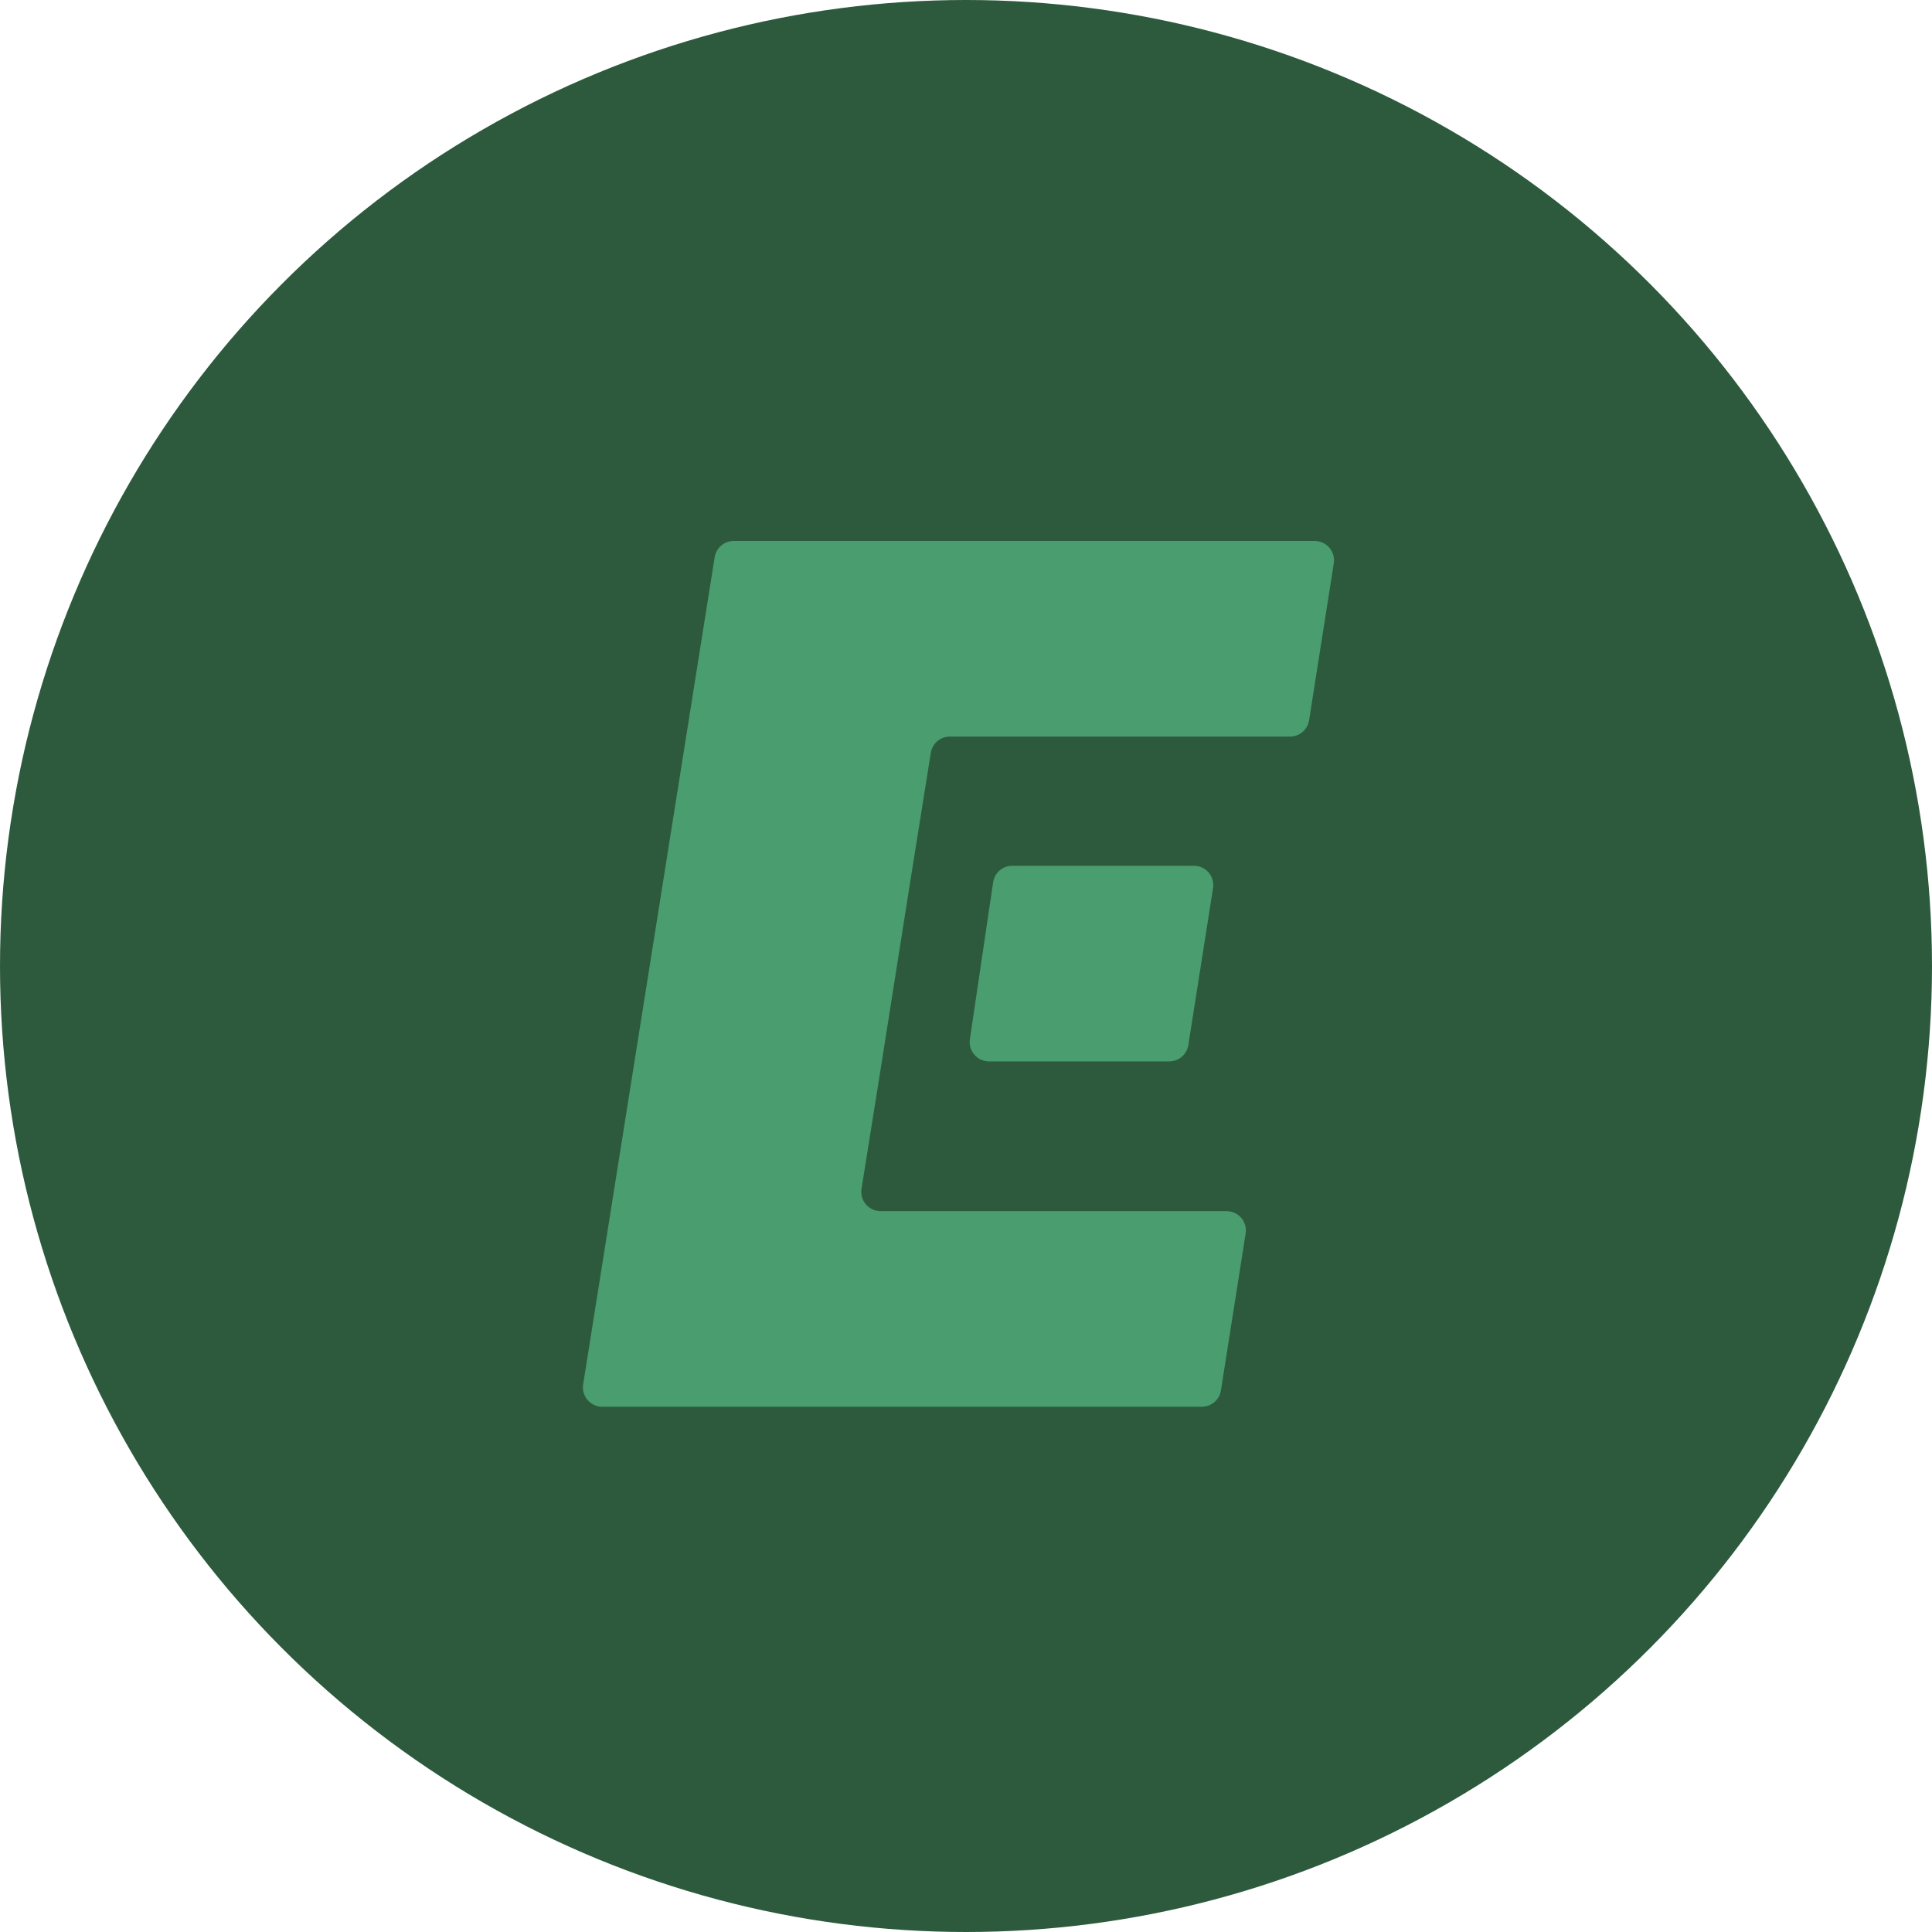 <svg width="100" height="100" viewBox="0 0 100 100" fill="none" xmlns="http://www.w3.org/2000/svg">
<circle cx="50" cy="50" r="50" fill="#2D5A3D"/>
<path d="M36.991 28.843C37.068 28.357 37.487 28 37.979 28H68.049C68.663 28 69.132 28.549 69.037 29.155L67.758 37.281C67.681 37.767 67.262 38.125 66.77 38.125H49.166C48.674 38.125 48.255 38.482 48.178 38.967L47.125 45.562L45.531 55.656L44.592 61.529C44.494 62.137 44.964 62.688 45.579 62.688H63.486C64.101 62.688 64.57 63.236 64.474 63.843L63.195 71.968C63.119 72.454 62.7 72.812 62.208 72.812H31.172C30.557 72.812 30.087 72.263 30.184 71.656L36.991 28.843Z" fill="#4A9D6F"/>
<path d="M51.405 45.666C51.477 45.176 51.898 44.812 52.394 44.812H61.799C62.413 44.812 62.882 45.361 62.787 45.968L61.508 54.093C61.431 54.579 61.012 54.938 60.52 54.938H51.19C50.58 54.938 50.112 54.395 50.201 53.791L51.405 45.666Z" fill="#4A9D6F"/>
</svg>
